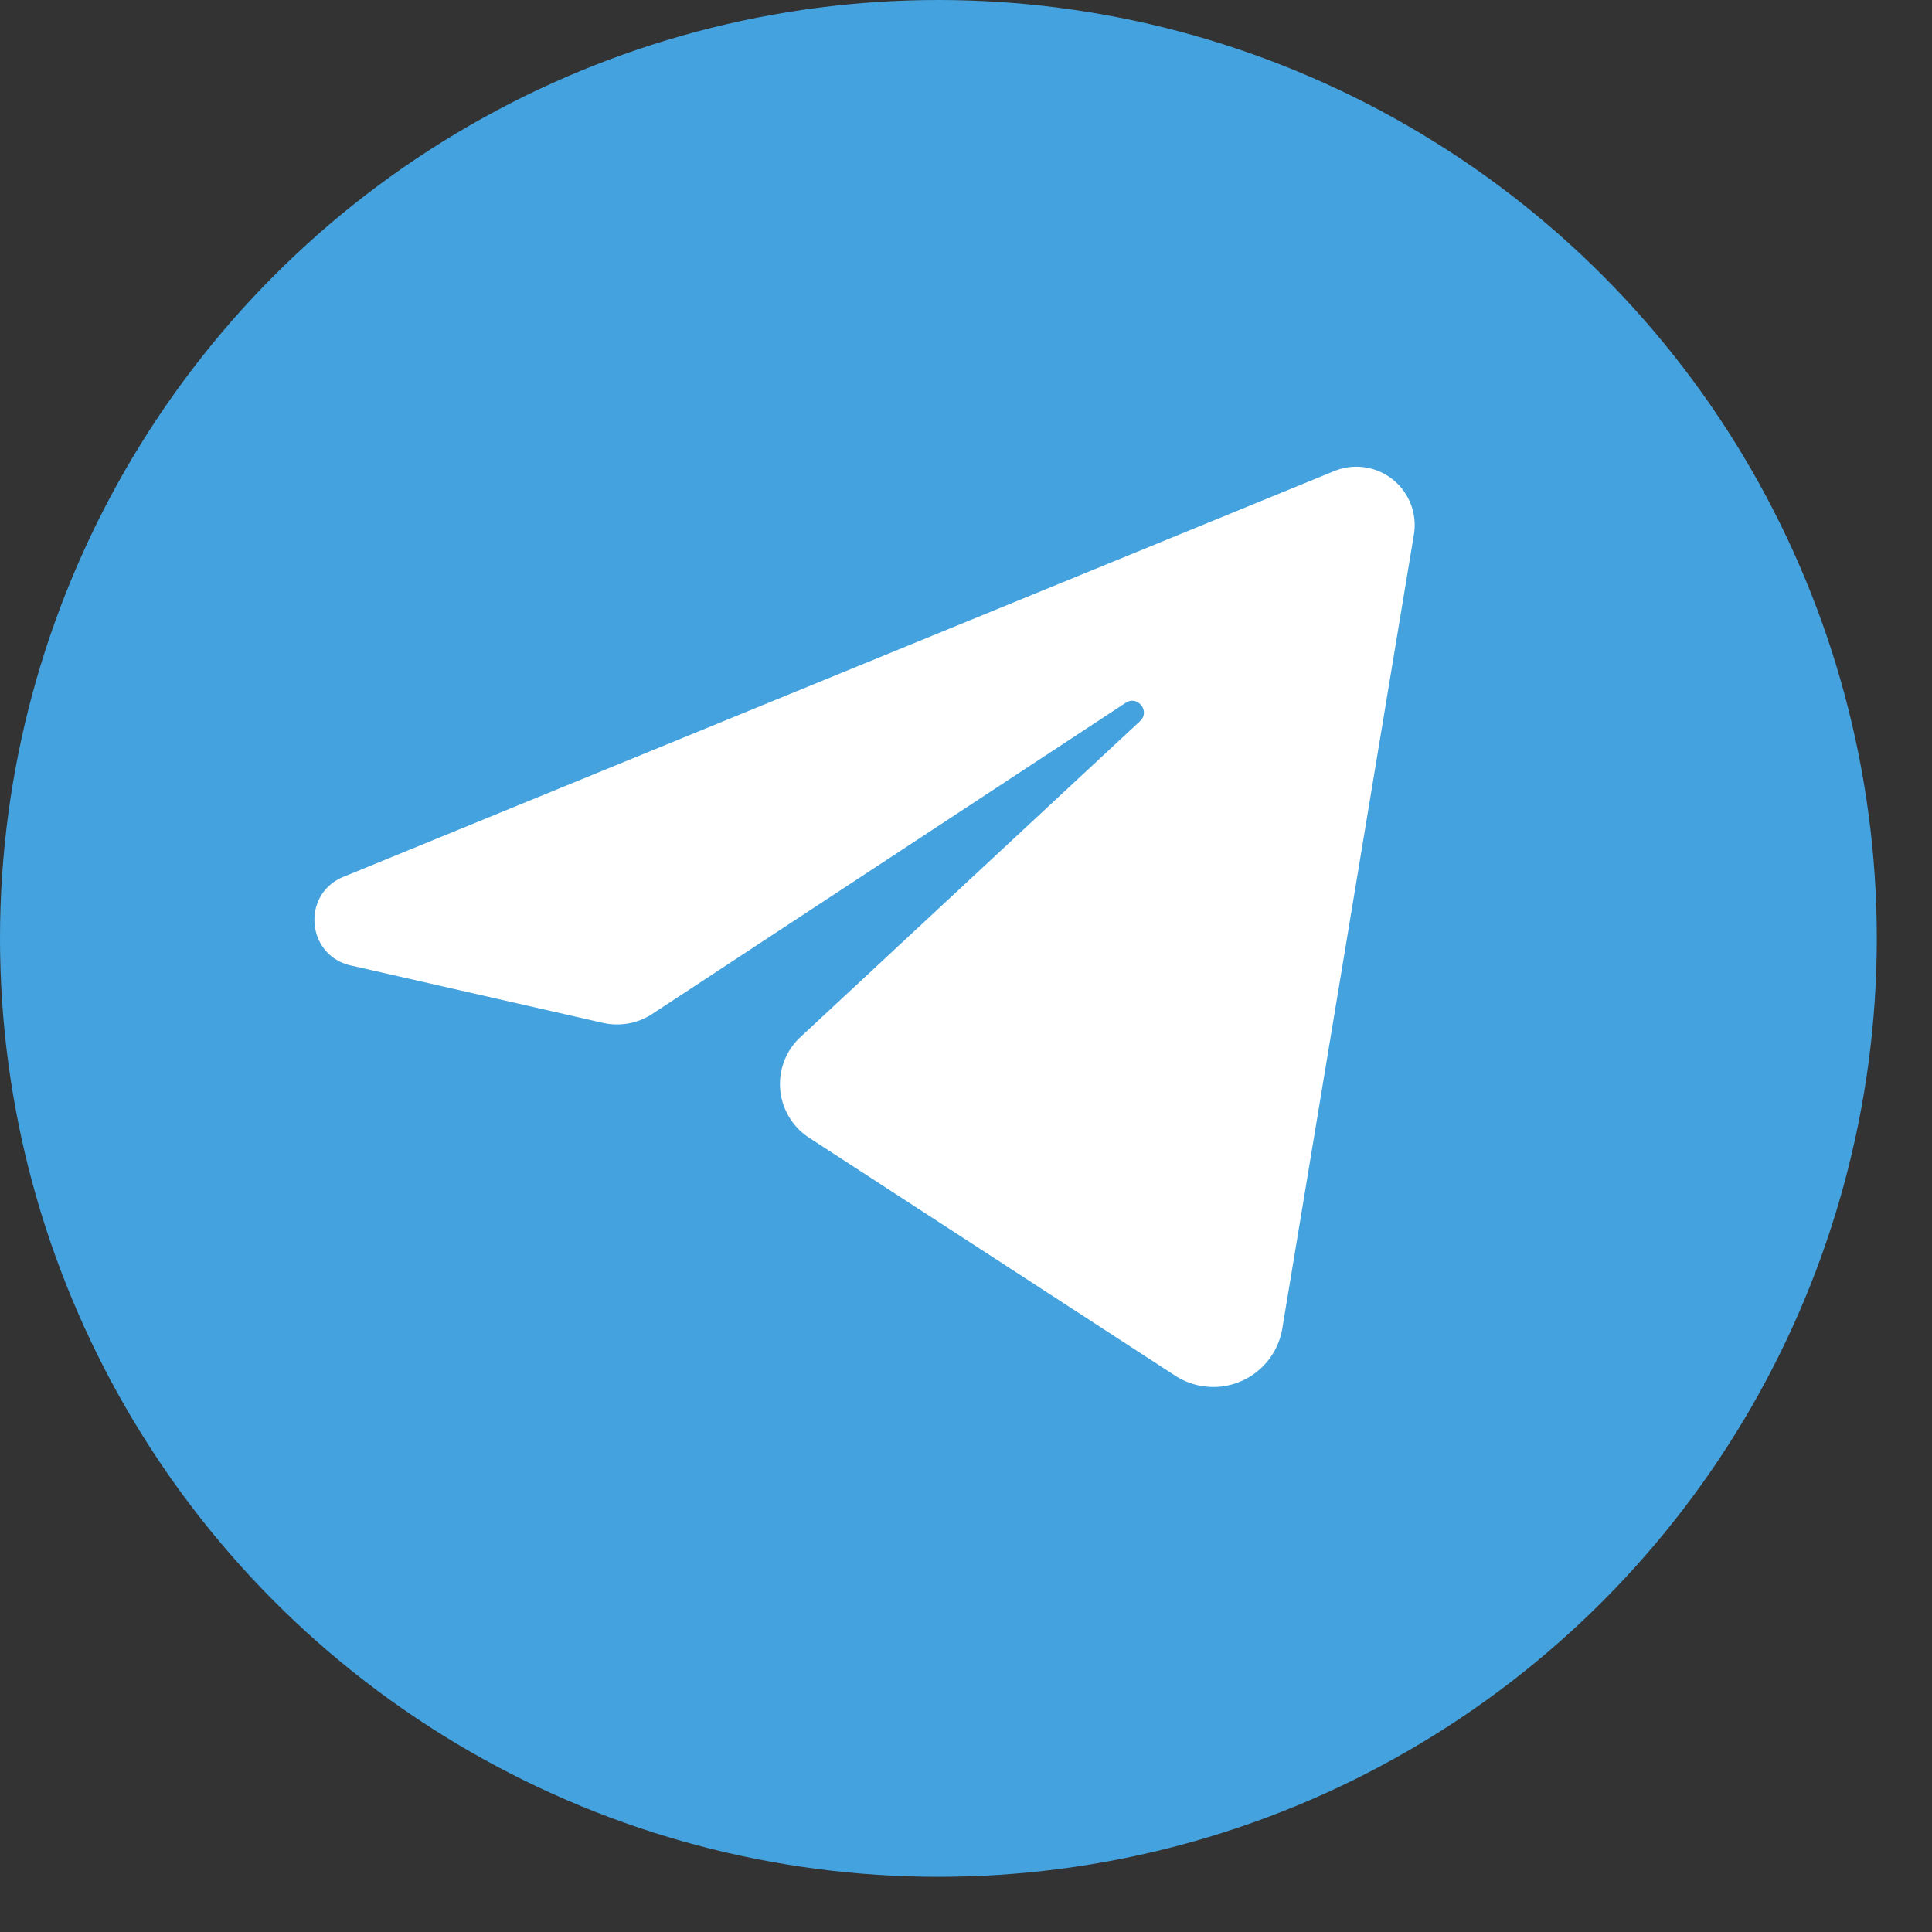 <svg height="34" width="34" viewBox="0 0 35 35" xmlns="http://www.w3.org/2000/svg"><rect x="0" y="0" width="35" height="35" fill="#333333" stroke="none"/><circle cx="17" cy="17" r="17" fill="#44A2DF"></circle><path fill="#fff" d="m24.171 8.534-17.95 7.351c-.764.313-.672 1.422.133 1.605l4.567 1.04c.309.07.632.012.896-.162l8.576-5.636c.217-.142.45.155.26.332L14.5 18.788a1.161 1.161 0 0 0 .159 1.824l6.631 4.31a1.267 1.267 0 0 0 1.94-.855l2.384-14.383a1.056 1.056 0 0 0-1.442-1.15Z"></path></svg> 
